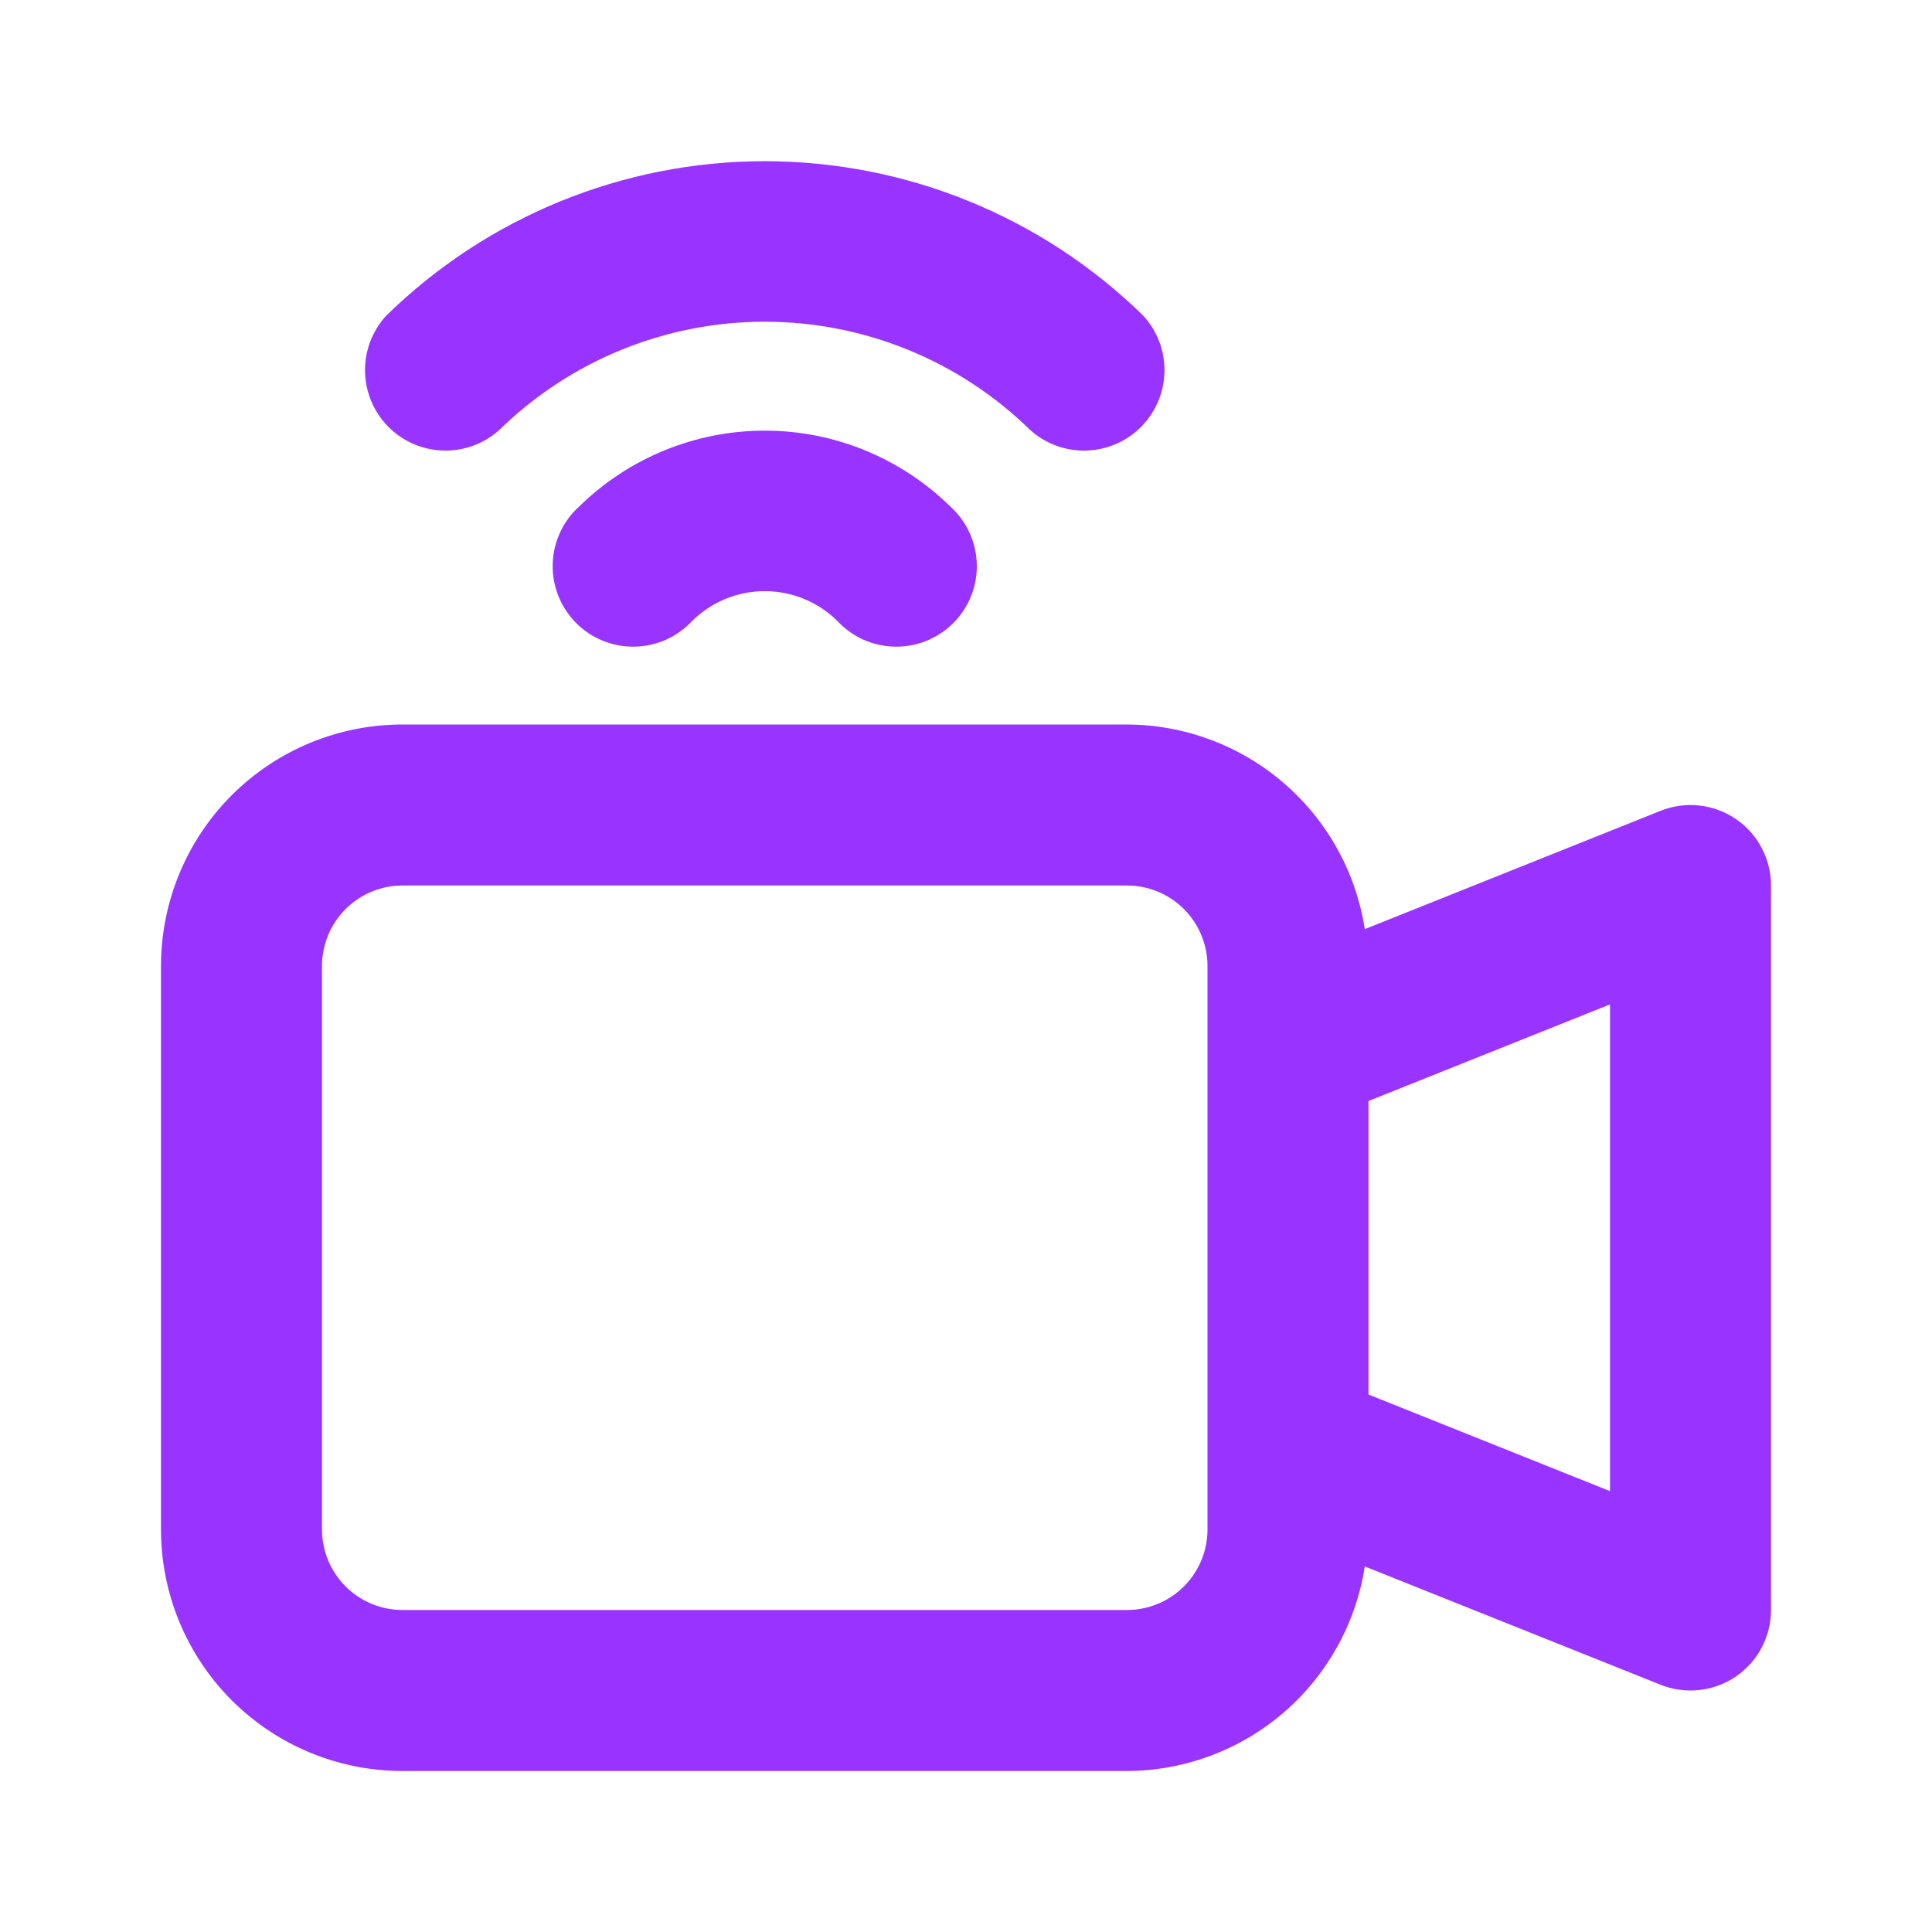 <svg width="48" height="48" viewBox="0 0 48 48" fill="none" xmlns="http://www.w3.org/2000/svg">
<path d="M43.122 20.344C42.851 20.161 42.54 20.047 42.215 20.012C41.89 19.977 41.561 20.023 41.258 20.144L33.908 23.084C33.69 21.672 32.975 20.384 31.892 19.452C30.809 18.52 29.429 18.005 28 18H10C8.409 18 6.883 18.632 5.757 19.757C4.632 20.883 4 22.409 4 24V38C4 39.591 4.632 41.117 5.757 42.243C6.883 43.368 8.409 44 10 44H28C29.428 43.995 30.808 43.48 31.891 42.549C32.974 41.617 33.689 40.33 33.908 38.918L41.258 41.858C41.562 41.979 41.89 42.024 42.215 41.989C42.54 41.954 42.851 41.84 43.122 41.656C43.392 41.473 43.614 41.226 43.767 40.938C43.92 40.649 44 40.327 44 40V22C44 21.673 43.92 21.352 43.767 21.063C43.614 20.774 43.392 20.527 43.122 20.344ZM28 40H10C9.47 40 8.961 39.789 8.586 39.414C8.211 39.039 8 38.53 8 38V24C8 23.47 8.211 22.961 8.586 22.586C8.961 22.211 9.47 22 10 22H28C28.53 22 29.039 22.211 29.414 22.586C29.789 22.961 30 23.47 30 24V38C30 38.53 29.789 39.039 29.414 39.414C29.039 39.789 28.53 40 28 40ZM40 37.046L34 34.646V27.354L40 24.954V37.046Z" fill="#9933FF"/>
<path d="M12.4 10.688C14.162 8.96 16.532 7.993 19 7.993C21.468 7.993 23.838 8.96 25.6 10.688C25.983 11.03 26.484 11.211 26.997 11.194C27.511 11.177 27.998 10.963 28.358 10.597C28.718 10.23 28.923 9.74 28.931 9.226C28.939 8.712 28.749 8.215 28.4 7.838C25.888 5.381 22.514 4.005 19 4.005C15.486 4.005 12.112 5.381 9.6 7.838C9.251 8.215 9.061 8.712 9.069 9.226C9.077 9.74 9.282 10.23 9.642 10.597C10.002 10.963 10.49 11.177 11.003 11.194C11.516 11.211 12.017 11.03 12.4 10.688Z" fill="#9933FF"/>
<path d="M14.4 12.574C14.198 12.754 14.034 12.973 13.92 13.219C13.805 13.464 13.741 13.73 13.732 14.001C13.723 14.271 13.769 14.541 13.868 14.793C13.966 15.045 14.114 15.275 14.304 15.468C14.494 15.662 14.721 15.814 14.972 15.917C15.222 16.02 15.491 16.071 15.762 16.066C16.032 16.062 16.3 16.003 16.547 15.893C16.794 15.782 17.016 15.623 17.2 15.424C17.68 14.951 18.326 14.687 19 14.687C19.674 14.687 20.32 14.951 20.8 15.424C20.984 15.623 21.206 15.782 21.453 15.893C21.701 16.003 21.968 16.062 22.238 16.066C22.509 16.071 22.778 16.02 23.028 15.917C23.279 15.814 23.506 15.662 23.696 15.468C23.886 15.275 24.034 15.045 24.133 14.793C24.231 14.541 24.277 14.271 24.268 14.001C24.259 13.73 24.195 13.464 24.08 13.219C23.966 12.973 23.802 12.754 23.6 12.574C22.371 11.372 20.72 10.699 19 10.699C17.281 10.699 15.63 11.372 14.4 12.574Z" fill="#9933FF"/>
</svg>
